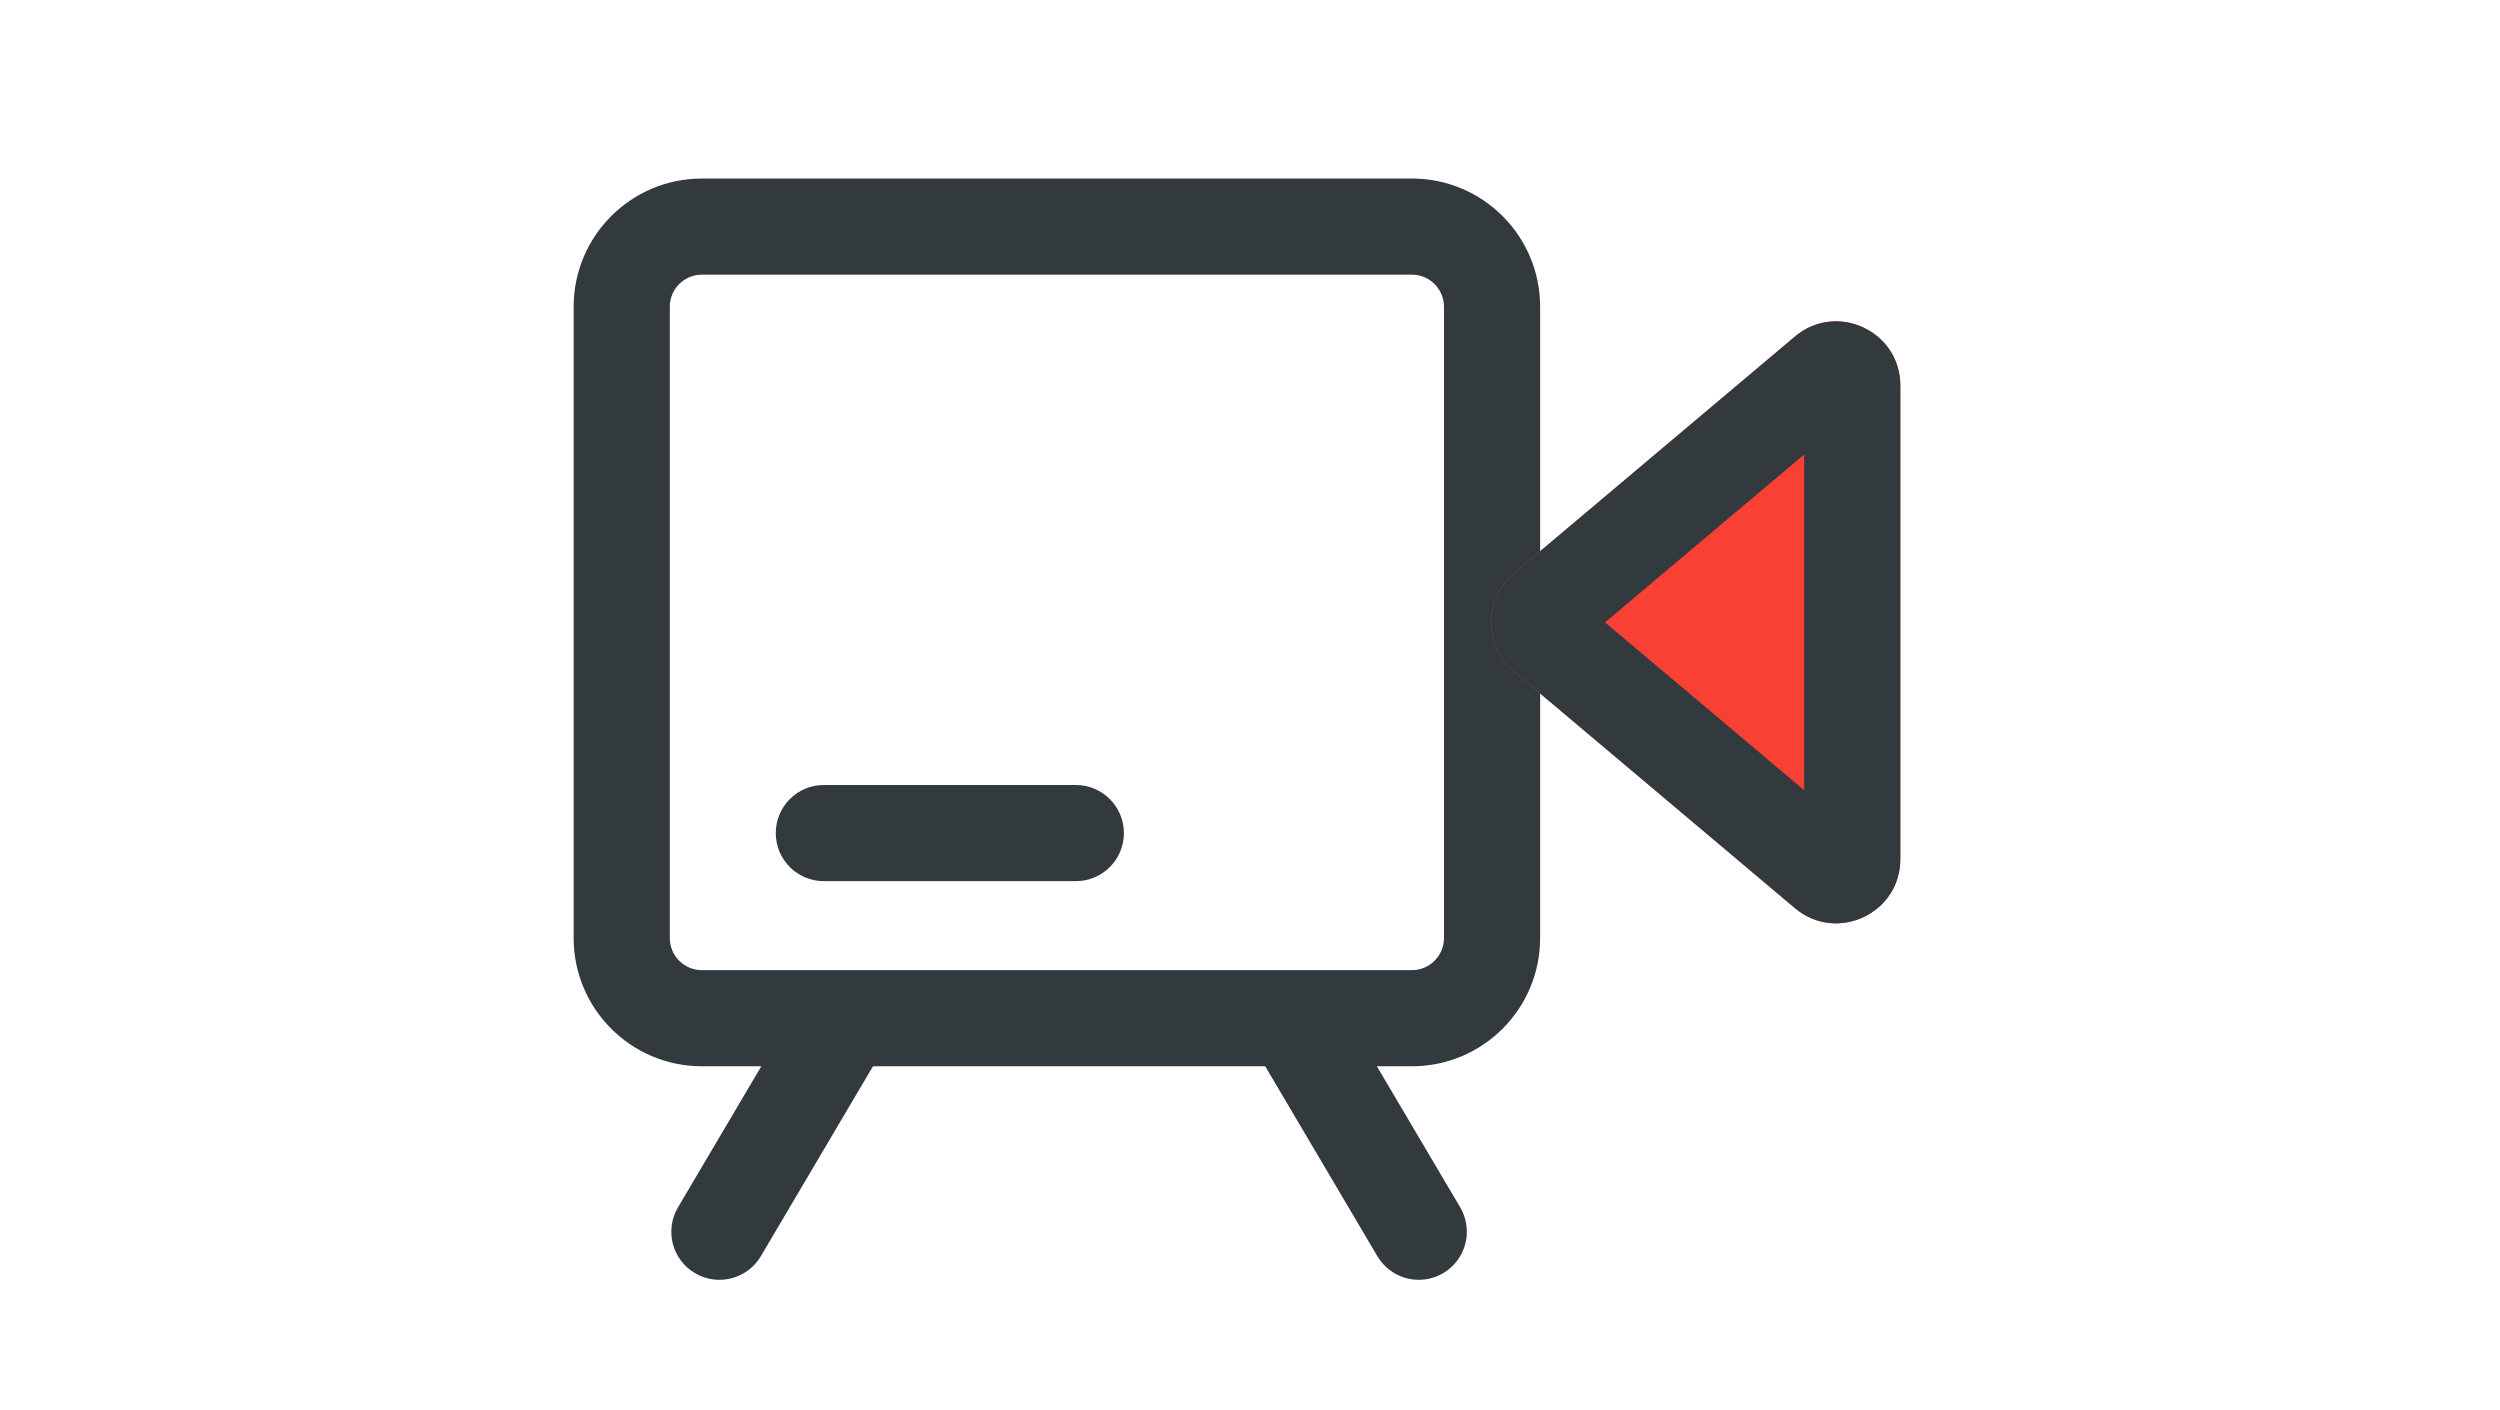 <svg width="39" height="22" viewBox="0 0 39 22" fill="none" xmlns="http://www.w3.org/2000/svg">
<path fill-rule="evenodd" clip-rule="evenodd" d="M22.026 4.285H10.949C10.673 4.285 10.449 4.509 10.449 4.785V14.634C10.449 14.91 10.673 15.134 10.949 15.134H22.026C22.302 15.134 22.526 14.91 22.526 14.634V4.785C22.526 4.509 22.302 4.285 22.026 4.285ZM10.949 2.785C9.845 2.785 8.949 3.681 8.949 4.785V14.634C8.949 15.738 9.845 16.634 10.949 16.634H22.026C23.131 16.634 24.026 15.738 24.026 14.634V4.785C24.026 3.681 23.131 2.785 22.026 2.785H10.949Z" fill="#323A3E"/>
<path fill-rule="evenodd" clip-rule="evenodd" d="M13.37 15.579C13.727 15.79 13.845 16.249 13.635 16.606L11.869 19.597C11.658 19.953 11.198 20.072 10.841 19.861C10.485 19.651 10.366 19.191 10.577 18.834L12.343 15.843C12.554 15.487 13.014 15.368 13.37 15.579Z" fill="#323A3E"/>
<path fill-rule="evenodd" clip-rule="evenodd" d="M19.985 15.579C19.628 15.79 19.51 16.249 19.721 16.606L21.487 19.597C21.698 19.953 22.157 20.072 22.514 19.861C22.871 19.651 22.989 19.191 22.779 18.834L21.012 15.843C20.802 15.487 20.342 15.368 19.985 15.579Z" fill="#323A3E"/>
<path d="M23.617 10.473C23.143 10.074 23.143 9.343 23.617 8.944L28.001 5.25C28.651 4.702 29.645 5.164 29.645 6.015L29.645 13.402C29.645 14.253 28.651 14.715 28.001 14.167L23.617 10.473Z" fill="#F94035"/>
<path fill-rule="evenodd" clip-rule="evenodd" d="M25.038 9.709L28.145 12.327L28.145 7.09L25.038 9.709ZM23.617 8.944C23.143 9.343 23.143 10.074 23.617 10.473L28.001 14.167C28.651 14.715 29.645 14.253 29.645 13.402L29.645 6.015C29.645 5.164 28.651 4.702 28.001 5.25L23.617 8.944Z" fill="#323A3E"/>
<path fill-rule="evenodd" clip-rule="evenodd" d="M12.102 12.996C12.102 12.582 12.437 12.246 12.852 12.246H16.783C17.197 12.246 17.533 12.582 17.533 12.996C17.533 13.41 17.197 13.746 16.783 13.746H12.852C12.437 13.746 12.102 13.41 12.102 12.996Z" fill="#323A3E"/>
</svg>
